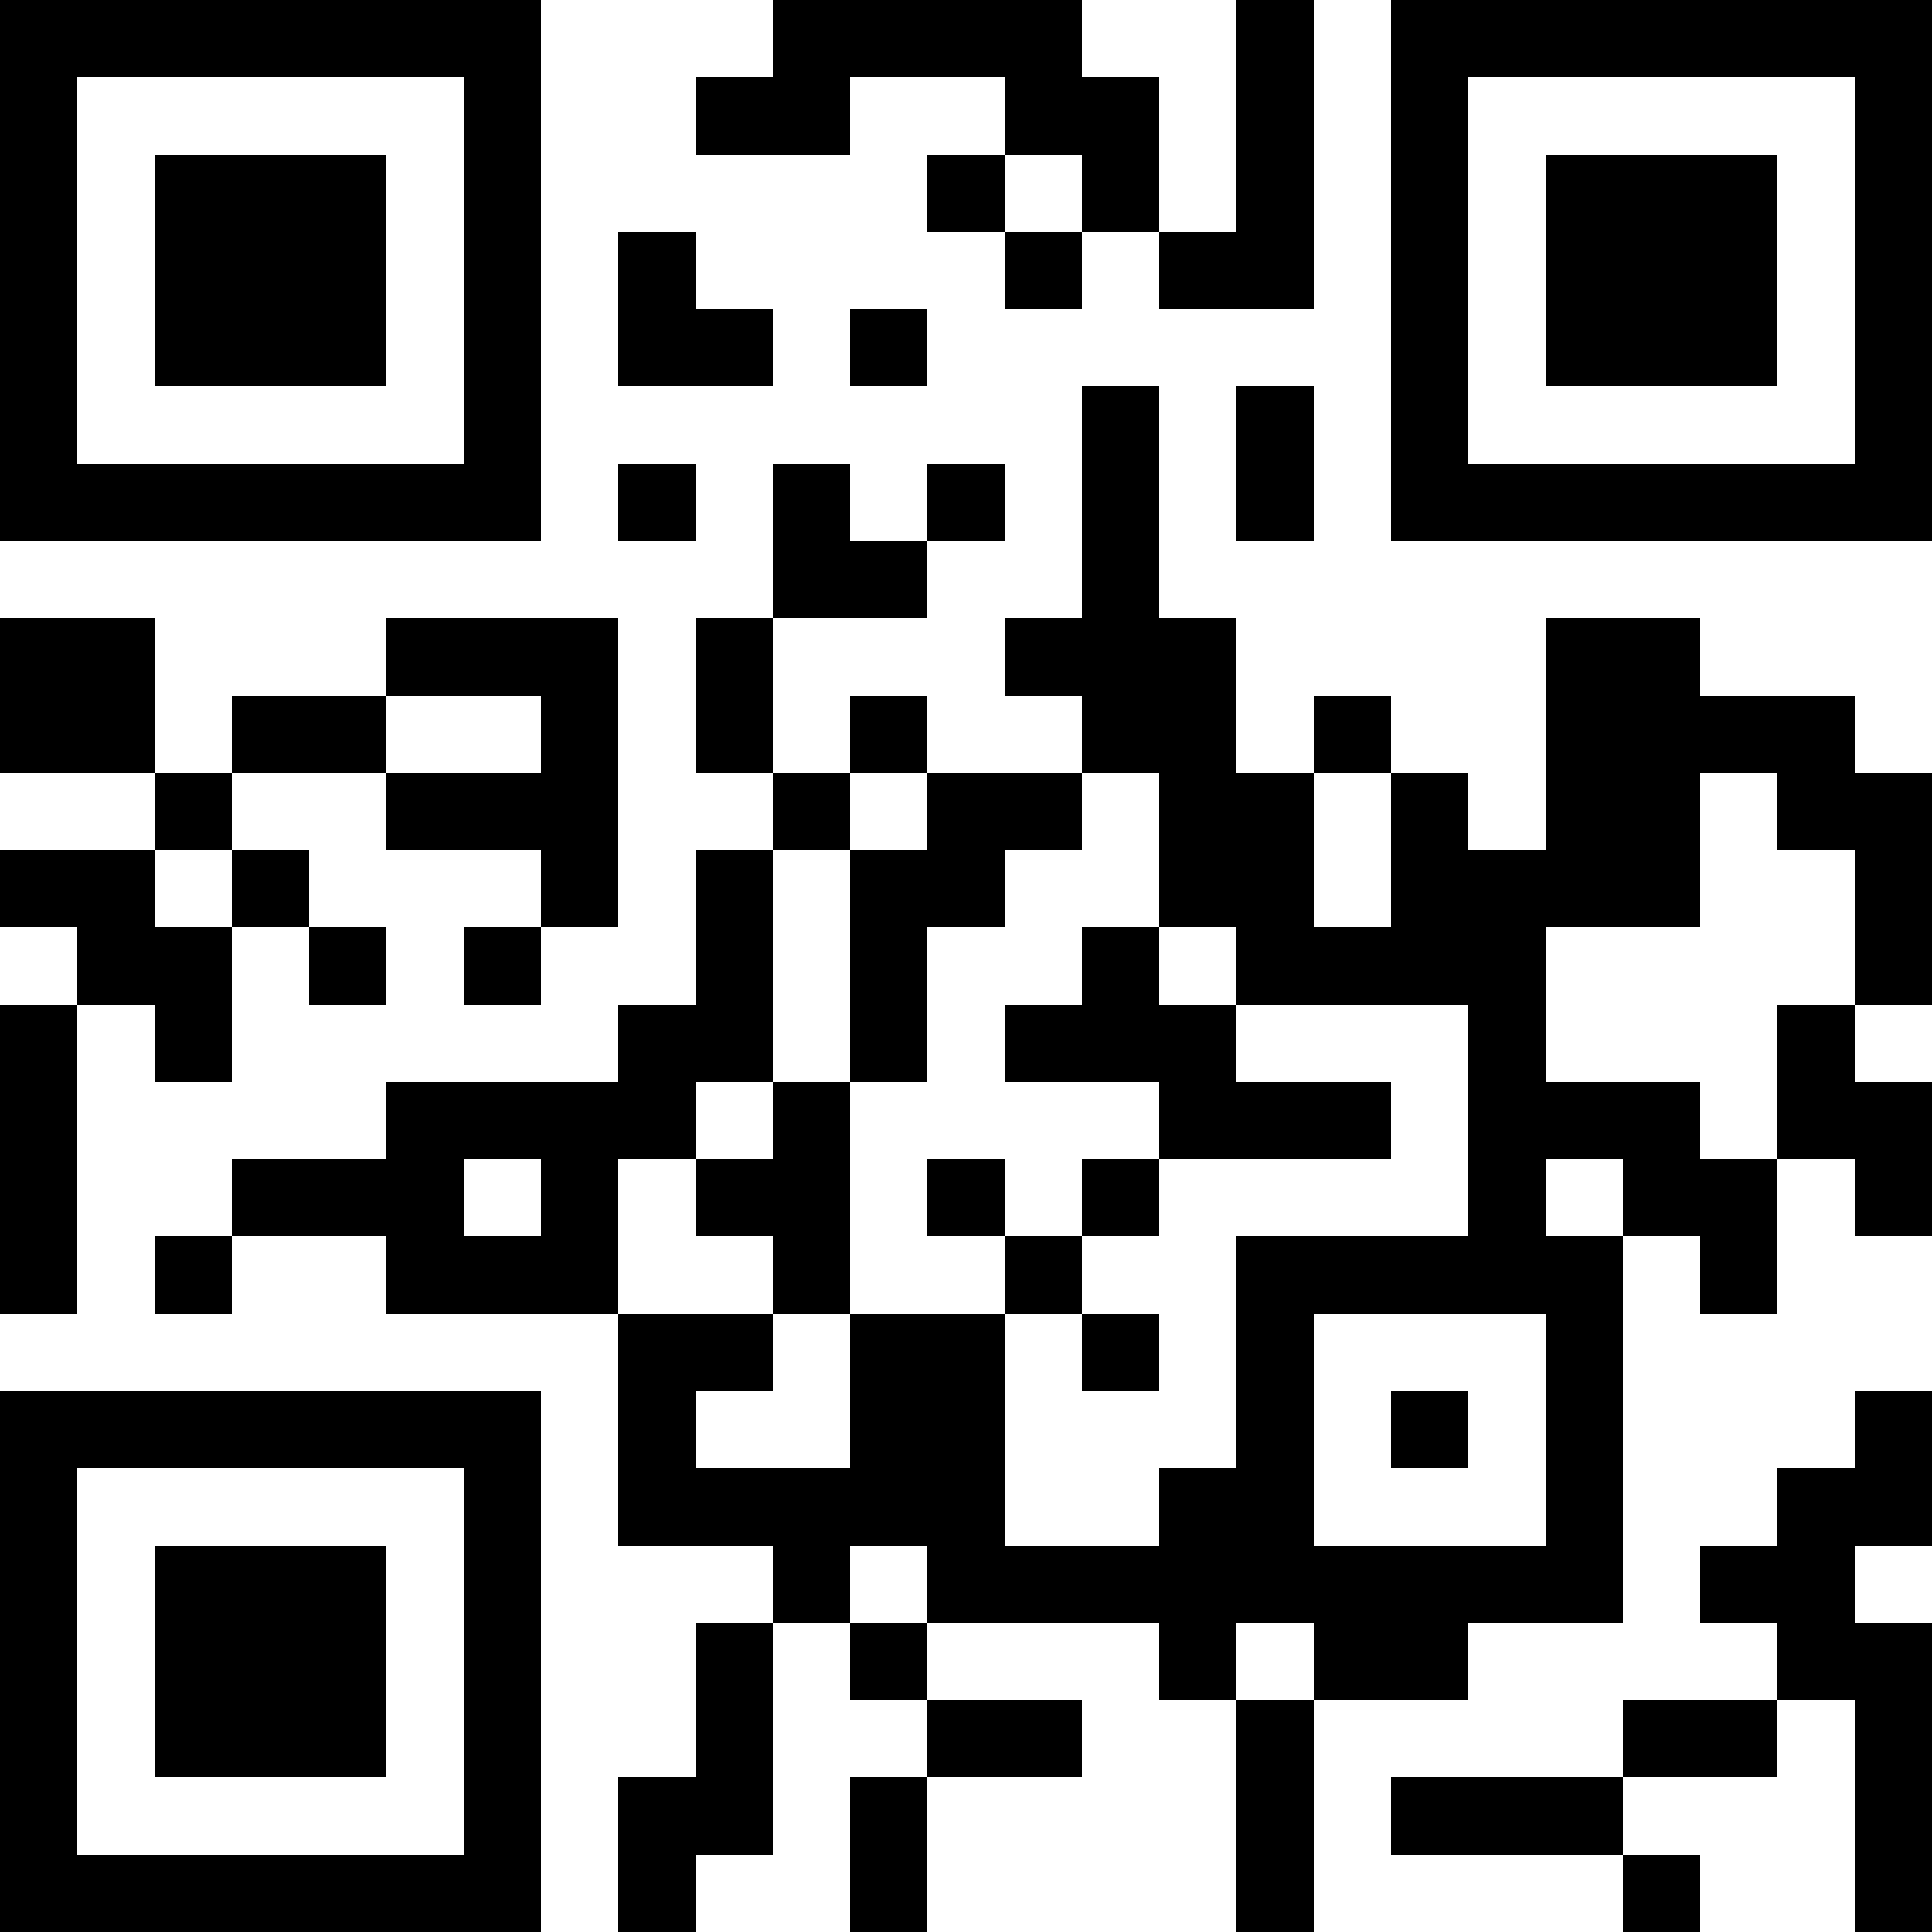 <?xml version="1.0" encoding="UTF-8"?>
<svg xmlns="http://www.w3.org/2000/svg" version="1.1" width="1000" height="1000" viewBox="0 0 1000 1000"><rect x="0" y="0" width="1000" height="1000" fill="#ffffff"/><g transform="scale(40)"><g transform="translate(0,0)"><path fill-rule="evenodd" d="M10 0L10 1L9 1L9 2L11 2L11 1L13 1L13 2L12 2L12 3L13 3L13 4L14 4L14 3L15 3L15 4L17 4L17 0L16 0L16 3L15 3L15 1L14 1L14 0ZM13 2L13 3L14 3L14 2ZM8 3L8 5L10 5L10 4L9 4L9 3ZM11 4L11 5L12 5L12 4ZM14 5L14 8L13 8L13 9L14 9L14 10L12 10L12 9L11 9L11 10L10 10L10 8L12 8L12 7L13 7L13 6L12 6L12 7L11 7L11 6L10 6L10 8L9 8L9 10L10 10L10 11L9 11L9 13L8 13L8 14L5 14L5 15L3 15L3 16L2 16L2 17L3 17L3 16L5 16L5 17L8 17L8 20L10 20L10 21L9 21L9 23L8 23L8 25L9 25L9 24L10 24L10 21L11 21L11 22L12 22L12 23L11 23L11 25L12 25L12 23L14 23L14 22L12 22L12 21L15 21L15 22L16 22L16 25L17 25L17 22L19 22L19 21L21 21L21 16L22 16L22 17L23 17L23 15L24 15L24 16L25 16L25 14L24 14L24 13L25 13L25 10L24 10L24 9L22 9L22 8L20 8L20 11L19 11L19 10L18 10L18 9L17 9L17 10L16 10L16 8L15 8L15 5ZM16 5L16 7L17 7L17 5ZM8 6L8 7L9 7L9 6ZM0 8L0 10L2 10L2 11L0 11L0 12L1 12L1 13L0 13L0 17L1 17L1 13L2 13L2 14L3 14L3 12L4 12L4 13L5 13L5 12L4 12L4 11L3 11L3 10L5 10L5 11L7 11L7 12L6 12L6 13L7 13L7 12L8 12L8 8L5 8L5 9L3 9L3 10L2 10L2 8ZM5 9L5 10L7 10L7 9ZM11 10L11 11L10 11L10 14L9 14L9 15L8 15L8 17L10 17L10 18L9 18L9 19L11 19L11 17L13 17L13 20L15 20L15 19L16 19L16 16L19 16L19 13L16 13L16 12L15 12L15 10L14 10L14 11L13 11L13 12L12 12L12 14L11 14L11 11L12 11L12 10ZM17 10L17 12L18 12L18 10ZM22 10L22 12L20 12L20 14L22 14L22 15L23 15L23 13L24 13L24 11L23 11L23 10ZM2 11L2 12L3 12L3 11ZM14 12L14 13L13 13L13 14L15 14L15 15L14 15L14 16L13 16L13 15L12 15L12 16L13 16L13 17L14 17L14 18L15 18L15 17L14 17L14 16L15 16L15 15L18 15L18 14L16 14L16 13L15 13L15 12ZM10 14L10 15L9 15L9 16L10 16L10 17L11 17L11 14ZM6 15L6 16L7 16L7 15ZM20 15L20 16L21 16L21 15ZM17 17L17 20L20 20L20 17ZM18 18L18 19L19 19L19 18ZM24 18L24 19L23 19L23 20L22 20L22 21L23 21L23 22L21 22L21 23L18 23L18 24L21 24L21 25L22 25L22 24L21 24L21 23L23 23L23 22L24 22L24 25L25 25L25 21L24 21L24 20L25 20L25 18ZM11 20L11 21L12 21L12 20ZM16 21L16 22L17 22L17 21ZM0 0L0 7L7 7L7 0ZM1 1L1 6L6 6L6 1ZM2 2L2 5L5 5L5 2ZM18 0L18 7L25 7L25 0ZM19 1L19 6L24 6L24 1ZM20 2L20 5L23 5L23 2ZM0 18L0 25L7 25L7 18ZM1 19L1 24L6 24L6 19ZM2 20L2 23L5 23L5 20Z" fill="#000000"/></g></g></svg>
